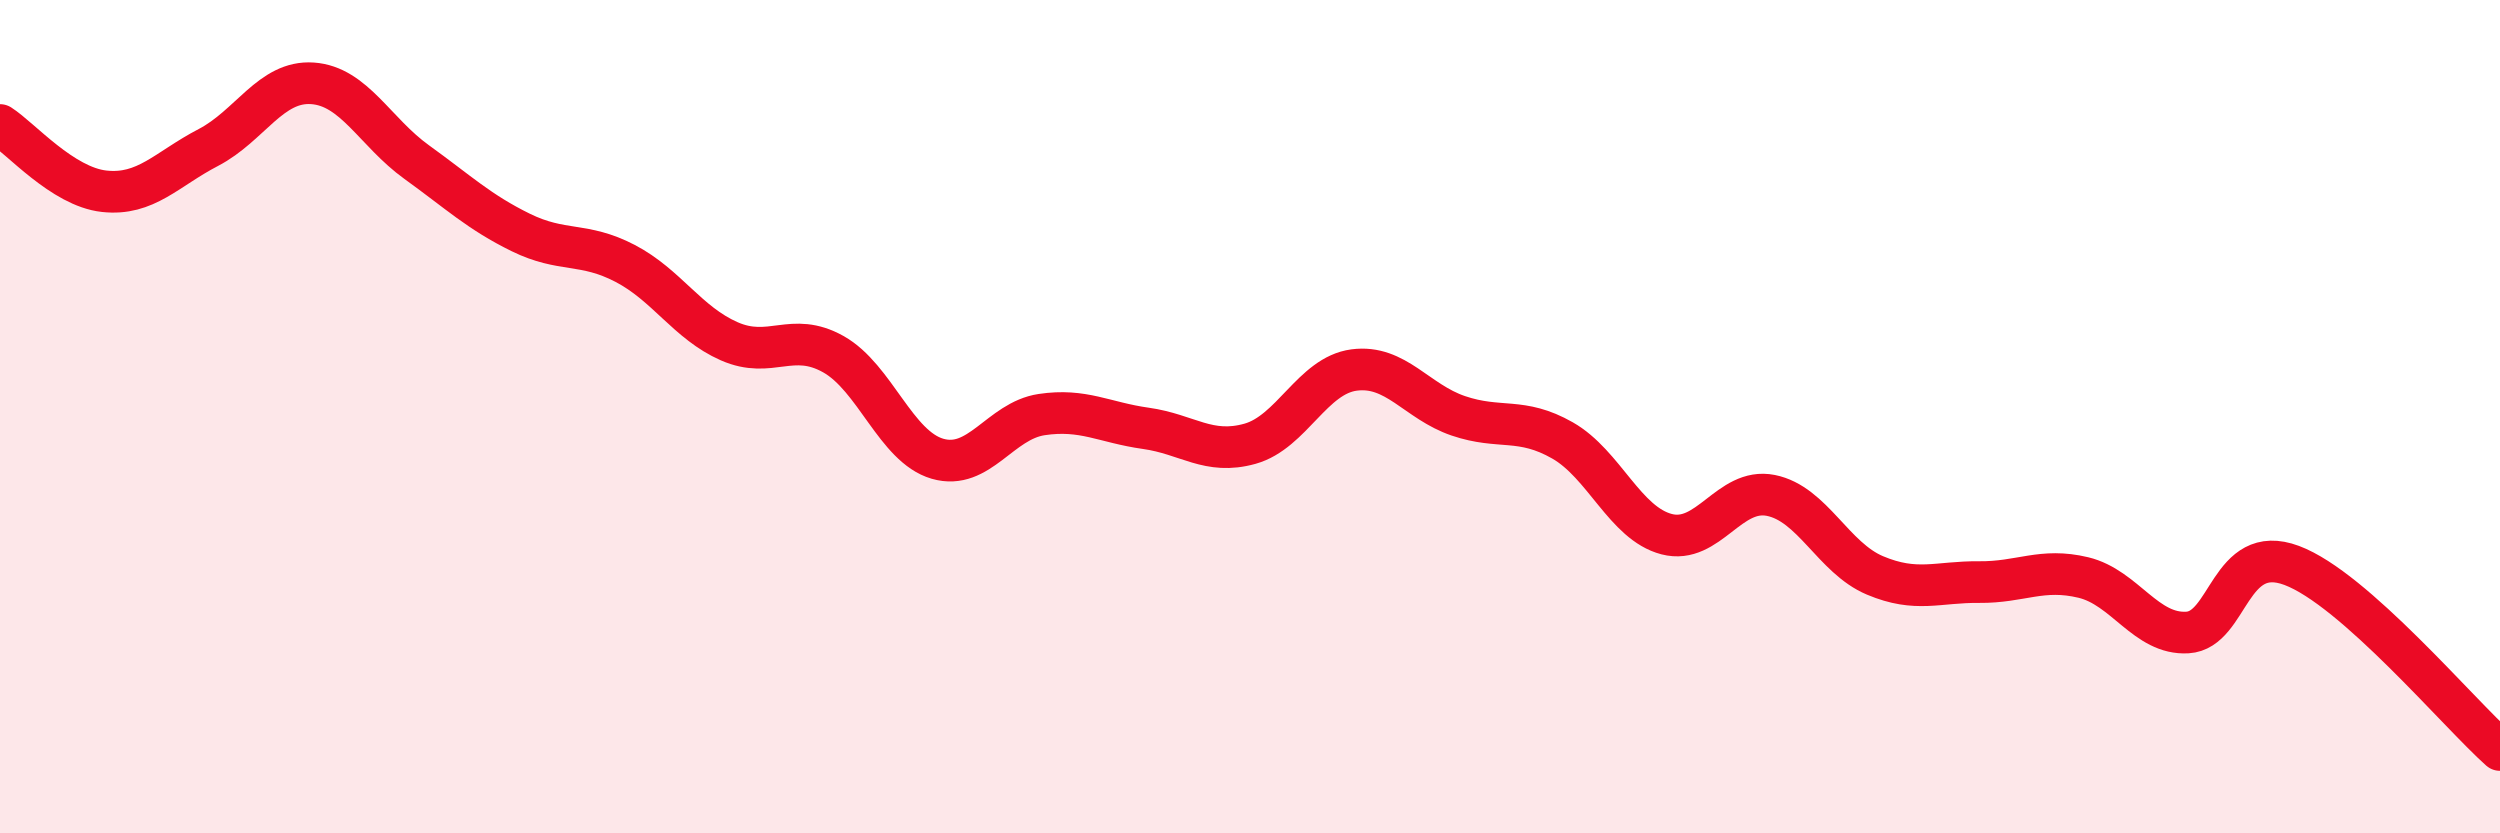 
    <svg width="60" height="20" viewBox="0 0 60 20" xmlns="http://www.w3.org/2000/svg">
      <path
        d="M 0,3 C 0.5,3.32 1.5,4.48 2.5,4.59 C 3.5,4.7 4,4.06 5,3.54 C 6,3.02 6.5,1.93 7.5,2 C 8.5,2.07 9,3.17 10,3.89 C 11,4.61 11.5,5.09 12.5,5.58 C 13.5,6.07 14,5.8 15,6.32 C 16,6.84 16.5,7.75 17.5,8.19 C 18.5,8.63 19,7.94 20,8.5 C 21,9.06 21.5,10.72 22.5,11.01 C 23.5,11.3 24,10.1 25,9.95 C 26,9.8 26.5,10.14 27.5,10.28 C 28.5,10.42 29,10.93 30,10.65 C 31,10.37 31.5,9.01 32.5,8.88 C 33.5,8.75 34,9.64 35,9.98 C 36,10.32 36.5,10 37.5,10.57 C 38.5,11.14 39,12.56 40,12.82 C 41,13.08 41.5,11.69 42.5,11.89 C 43.5,12.09 44,13.39 45,13.81 C 46,14.23 46.5,13.96 47.5,13.97 C 48.5,13.98 49,13.62 50,13.86 C 51,14.1 51.5,15.24 52.5,15.18 C 53.5,15.12 53.5,13.01 55,13.57 C 56.5,14.13 59,17.11 60,18L60 20L0 20Z"
        fill="#EB0A25"
        opacity="0.1"
        stroke-linecap="round"
        stroke-linejoin="round"
      />
      <path
        d="M 0,3 C 0.5,3.32 1.5,4.48 2.5,4.59 C 3.5,4.7 4,4.06 5,3.54 C 6,3.02 6.5,1.93 7.5,2 C 8.5,2.07 9,3.17 10,3.89 C 11,4.61 11.5,5.09 12.5,5.58 C 13.5,6.07 14,5.8 15,6.32 C 16,6.84 16.5,7.75 17.5,8.19 C 18.5,8.63 19,7.94 20,8.5 C 21,9.06 21.5,10.72 22.5,11.01 C 23.5,11.3 24,10.1 25,9.95 C 26,9.8 26.5,10.14 27.5,10.28 C 28.5,10.42 29,10.93 30,10.65 C 31,10.37 31.5,9.01 32.5,8.88 C 33.5,8.75 34,9.64 35,9.98 C 36,10.32 36.5,10 37.5,10.57 C 38.5,11.14 39,12.56 40,12.82 C 41,13.08 41.5,11.69 42.5,11.89 C 43.5,12.09 44,13.39 45,13.81 C 46,14.23 46.5,13.96 47.5,13.97 C 48.5,13.98 49,13.62 50,13.86 C 51,14.1 51.5,15.24 52.5,15.18 C 53.5,15.12 53.5,13.01 55,13.57 C 56.5,14.13 59,17.11 60,18"
        stroke="#EB0A25"
        stroke-width="1"
        fill="none"
        stroke-linecap="round"
        stroke-linejoin="round"
      />
    </svg>
  